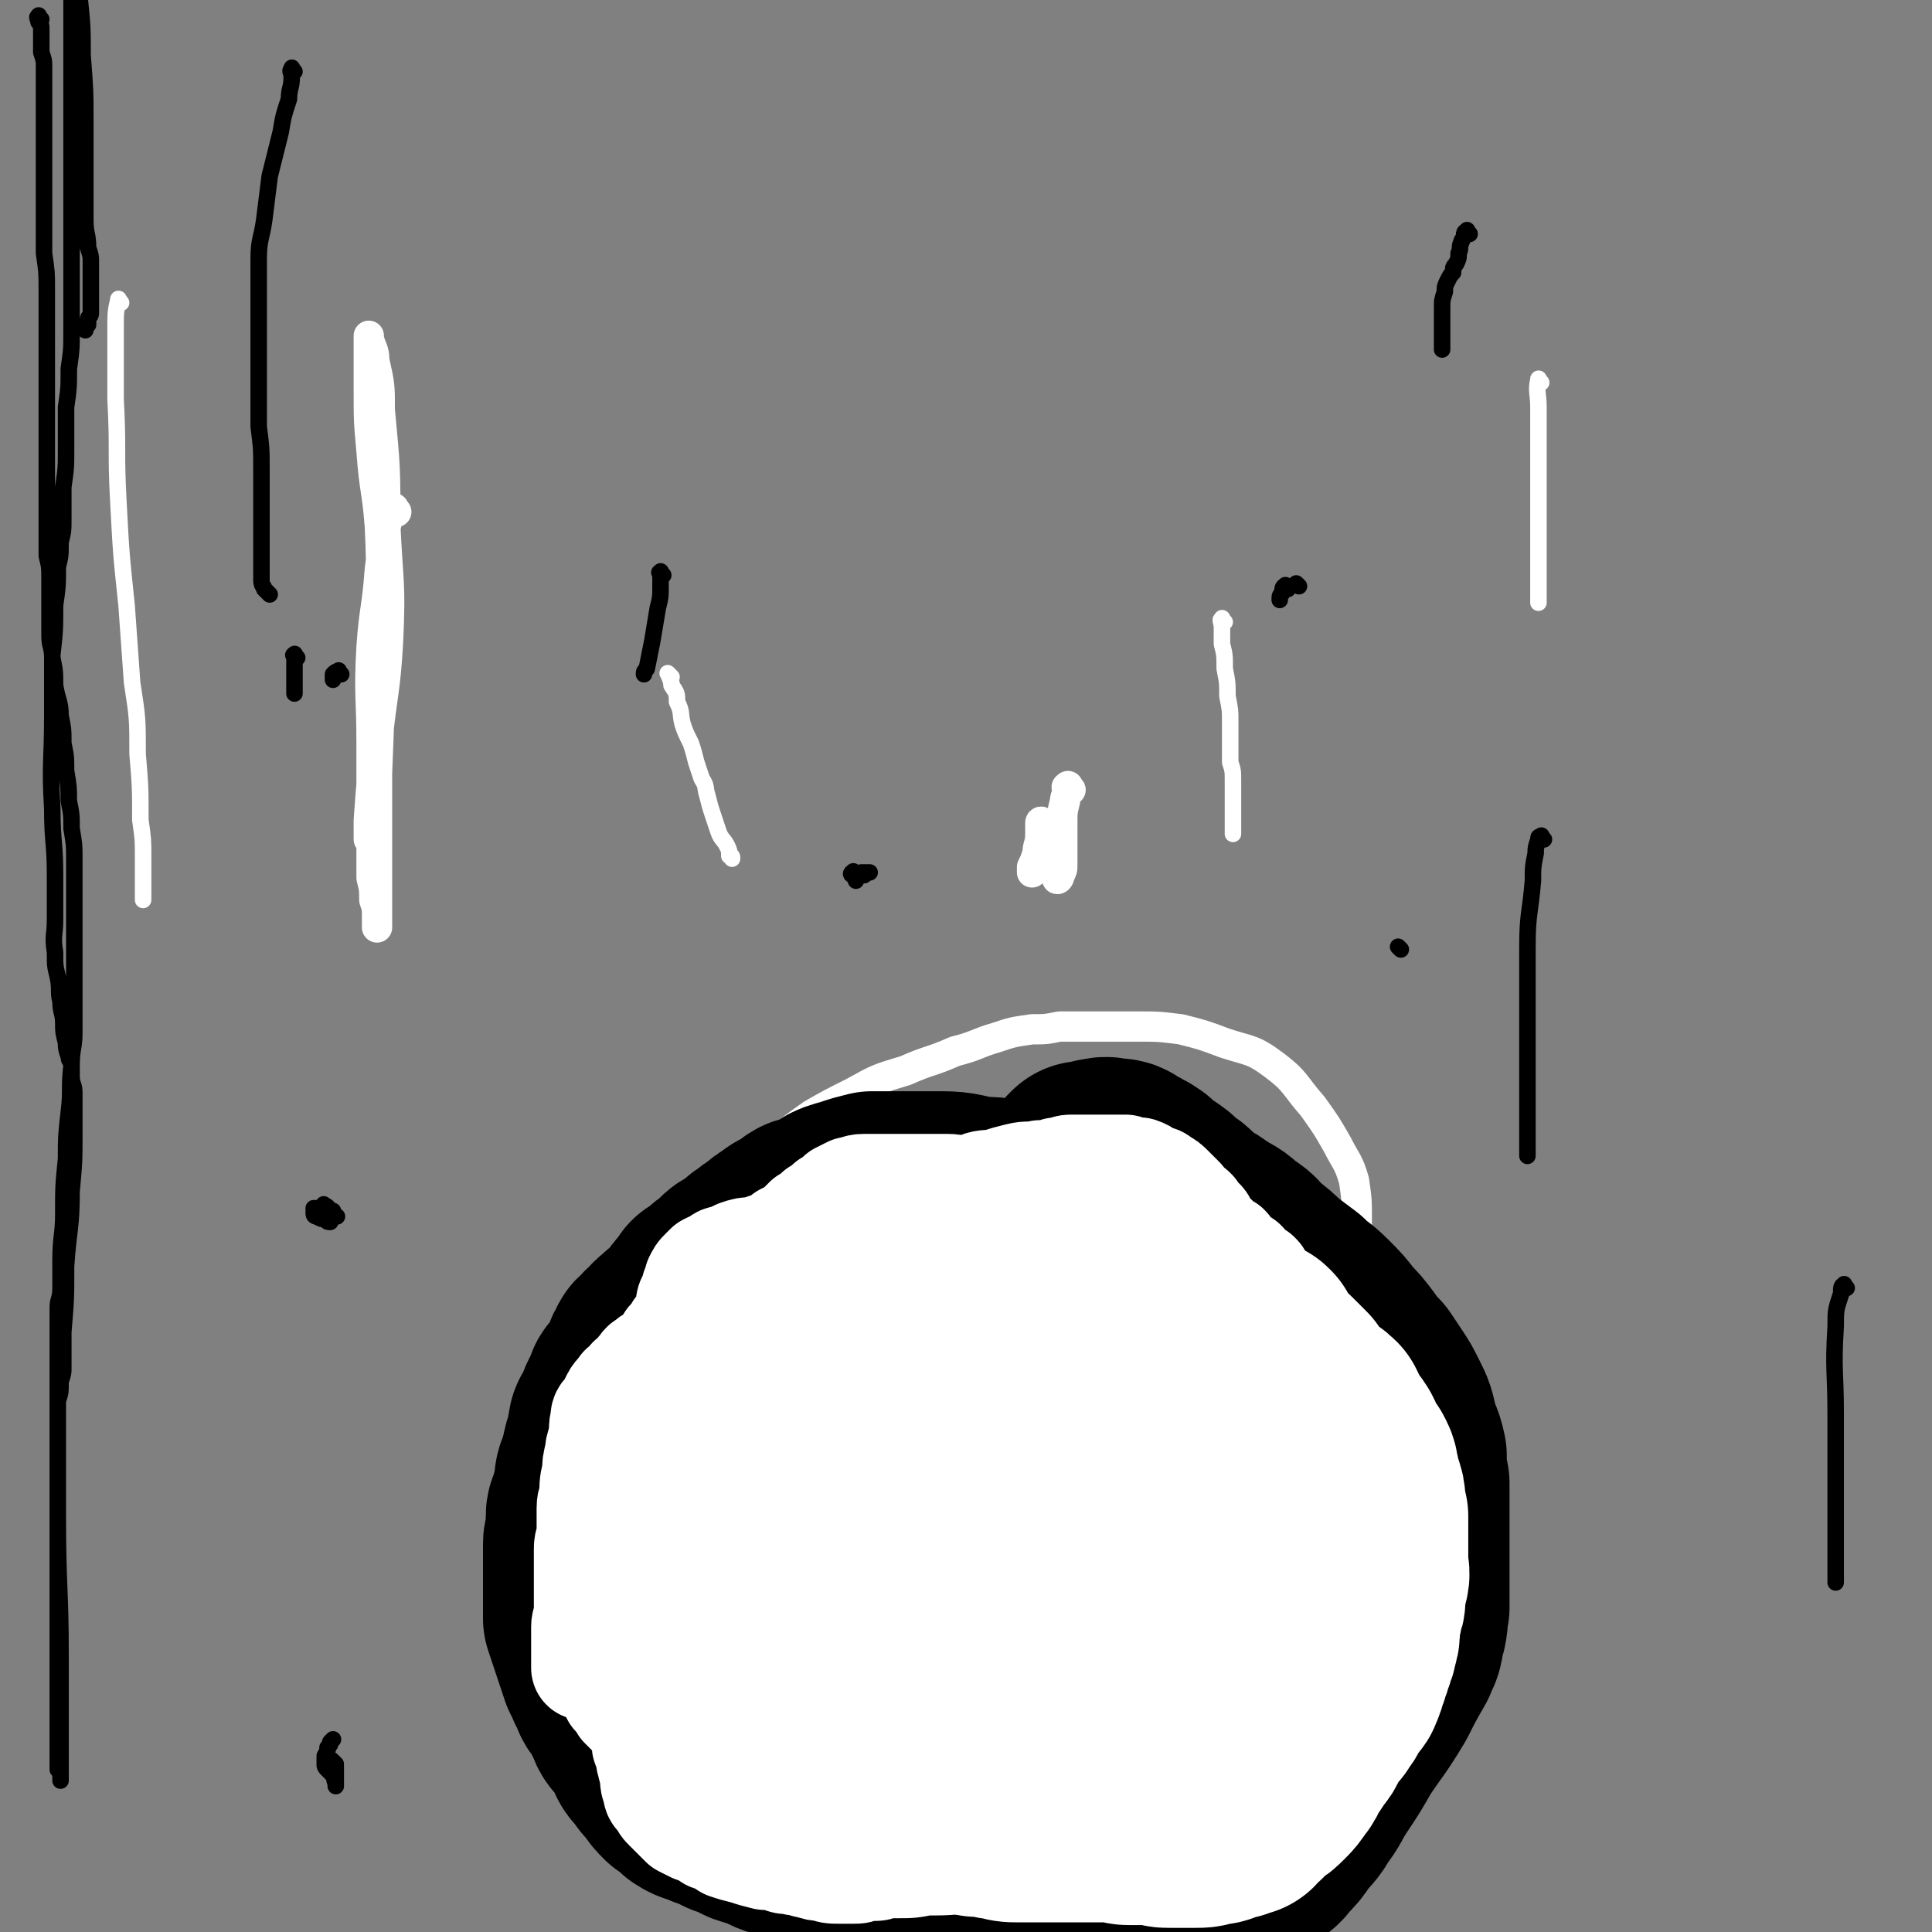 <svg viewBox='0 0 702 702' version='1.1' xmlns='http://www.w3.org/2000/svg' xmlns:xlink='http://www.w3.org/1999/xlink'><rect x="0" y="0" width="702" height="702" fill="#808080" stroke="none"/><g fill='none' stroke='#FFFFFF' stroke-width='11' stroke-linecap='round' stroke-linejoin='round'><path d='M415,410c-1,-1 -1,-1 -1,-1 -1,-1 -1,0 -1,0 -2,0 -2,-1 -4,-1 -3,0 -3,0 -6,0 -4,0 -4,0 -7,0 -5,0 -5,0 -9,0 -6,1 -6,2 -12,2 -6,2 -6,1 -13,2 -7,2 -7,2 -14,4 -7,2 -7,2 -13,5 -5,3 -5,3 -10,6 -6,4 -6,3 -12,7 -5,3 -5,3 -10,6 -5,3 -5,3 -10,6 -4,4 -4,4 -7,8 -4,3 -4,3 -6,7 -4,4 -4,4 -6,8 -3,4 -3,4 -5,8 -2,3 -2,3 -3,7 -2,3 -2,3 -3,7 -2,4 -1,4 -2,8 -2,4 -2,4 -3,8 -2,4 -1,4 -2,8 -1,4 -1,4 -1,8 0,4 0,4 0,8 0,4 0,4 0,8 0,4 0,4 0,9 0,2 0,3 0,5 0,3 1,3 1,6 1,4 0,4 1,7 1,4 1,4 1,7 1,4 1,4 2,7 1,3 1,4 2,6 2,3 2,3 3,6 2,3 2,4 4,6 2,4 3,4 5,6 4,4 4,4 8,7 4,4 5,3 9,6 4,3 4,4 8,6 3,2 3,1 6,2 6,2 6,3 12,4 4,2 5,1 9,2 5,1 5,2 9,2 4,1 5,1 9,1 4,0 4,0 8,0 5,0 5,0 9,-1 5,0 5,-1 9,-1 5,-1 5,0 9,-1 5,-1 5,-1 9,-3 6,-2 6,-3 12,-5 6,-3 6,-3 12,-6 5,-3 4,-4 9,-7 5,-4 5,-4 9,-7 4,-4 4,-4 8,-7 3,-3 3,-3 7,-6 3,-4 3,-4 6,-7 3,-4 3,-4 5,-7 3,-4 3,-4 5,-7 3,-4 3,-4 5,-8 2,-4 2,-5 5,-9 2,-5 2,-4 4,-9 2,-4 2,-4 4,-8 1,-4 1,-4 2,-9 2,-4 2,-4 2,-8 2,-4 1,-4 2,-9 1,-5 2,-5 2,-9 2,-6 2,-6 2,-11 1,-6 1,-6 1,-11 1,-5 1,-5 1,-10 1,-6 1,-6 1,-12 1,-7 1,-7 1,-13 0,-7 0,-7 -1,-14 -2,-7 -3,-7 -6,-13 -4,-7 -4,-7 -9,-14 -7,-8 -6,-9 -14,-15 -8,-6 -9,-5 -18,-8 -8,-3 -8,-3 -16,-5 -8,-1 -8,-1 -16,-1 -8,0 -8,0 -15,0 -6,0 -6,0 -13,0 -5,1 -5,1 -10,1 -7,1 -7,1 -13,3 -7,2 -7,3 -15,5 -9,4 -9,3 -18,7 -10,3 -10,3 -19,8 -8,4 -8,4 -15,8 -7,5 -7,5 -13,10 -5,6 -5,6 -10,12 -3,4 -2,5 -5,9 -2,4 -3,4 -5,8 -2,3 -3,2 -4,5 -2,3 -2,4 -4,7 -2,3 -2,3 -3,6 -2,4 -3,4 -4,7 -2,4 -1,4 -2,8 -2,4 -2,4 -3,8 -2,5 -2,5 -2,9 0,6 0,6 0,11 2,6 2,6 4,12 3,6 3,6 6,12 6,9 6,9 13,16 5,6 5,6 12,11 5,4 5,4 10,7 6,4 6,4 12,6 5,3 5,3 11,4 6,1 6,1 13,1 7,1 7,2 15,1 7,-1 7,-1 14,-3 8,-2 8,-2 16,-5 8,-4 8,-4 16,-8 7,-4 8,-4 15,-9 4,-4 4,-4 8,-8 3,-3 3,-3 6,-6 4,-4 4,-4 7,-8 2,-3 2,-3 3,-6 1,-1 0,-1 1,-2 0,-1 0,-2 1,-2 0,-1 1,-1 1,-1 1,-1 0,-1 1,-1 0,-1 0,-1 1,-1 1,-1 1,-1 1,-1 1,0 1,0 1,-1 1,0 1,0 1,-1 1,-1 1,-1 1,-1 0,-1 1,-1 1,-1 '/><path d='M144,186c-1,-1 -1,-2 -1,-1 -2,2 -2,3 -3,7 -1,7 -1,7 -2,15 -1,14 -2,14 -3,28 -1,18 0,18 0,35 0,15 0,15 0,29 0,10 0,10 0,20 1,4 1,4 1,8 1,3 1,3 1,6 0,2 0,3 0,4 0,0 0,-2 0,-3 0,-2 0,-2 0,-4 0,-7 0,-7 0,-14 0,-17 0,-17 0,-35 1,-25 1,-25 1,-51 0,-19 1,-19 0,-39 -1,-13 -2,-13 -3,-27 -1,-11 -1,-11 -1,-22 0,-7 0,-7 0,-15 0,-2 0,-2 0,-4 0,-1 0,-1 0,-1 0,0 0,1 0,1 1,4 2,4 2,8 2,9 2,9 2,18 2,21 2,21 2,42 1,21 2,21 1,42 -1,18 -2,18 -4,37 -2,14 -2,14 -3,28 0,3 0,4 0,7 '/><path d='M389,287c-1,-1 -1,-2 -1,-1 -1,0 0,0 0,1 0,2 -1,2 -1,4 -1,4 -1,4 -1,8 0,5 0,5 0,9 0,3 0,3 0,6 0,2 0,2 -1,4 0,1 -1,2 -1,1 -1,-2 0,-3 0,-5 0,-3 -1,-3 -1,-6 -1,-2 -1,-2 -2,-4 -1,-2 0,-2 -1,-3 0,-2 -1,-2 -1,-2 -1,-1 -1,0 -1,0 0,2 0,2 0,4 0,4 -1,4 -1,7 -1,3 -1,3 -2,5 0,1 0,1 0,2 '/></g>
<g fill='none' stroke='#000000' stroke-width='75' stroke-linecap='round' stroke-linejoin='round'><path d='M415,441c-1,-1 -1,-1 -1,-1 -1,-1 -1,0 -1,0 -2,0 -2,0 -4,0 -1,0 -1,0 -3,0 -3,0 -3,0 -6,0 -4,0 -4,0 -8,0 -5,0 -5,-1 -9,-1 -6,-1 -6,-1 -12,-1 -7,-1 -7,-2 -15,-2 -7,-1 -7,-2 -14,-2 -6,0 -6,0 -11,0 -4,0 -4,0 -8,0 -3,0 -3,0 -6,0 -4,1 -4,1 -7,2 -3,1 -4,1 -6,2 -3,2 -3,2 -5,3 -3,2 -3,1 -6,2 -2,1 -2,2 -4,3 -2,1 -3,1 -5,3 -2,1 -2,1 -4,3 -2,1 -2,1 -4,3 -2,1 -2,1 -3,2 -2,2 -2,2 -4,3 -2,1 -2,1 -3,2 -2,2 -2,2 -3,3 -2,1 -2,1 -3,3 -2,1 -2,1 -4,2 -1,2 -1,2 -2,3 -2,2 -2,2 -3,4 -2,2 -2,2 -4,4 -2,2 -2,1 -3,3 -2,1 -2,1 -3,3 -2,1 -2,1 -3,3 -2,1 -2,1 -2,2 -2,2 -1,3 -2,5 -1,1 -1,2 -1,3 -2,2 -2,2 -4,4 -1,1 -1,1 -1,3 -1,1 -1,1 -2,3 -1,2 -1,2 -1,4 -1,1 -1,1 -2,3 -1,1 -1,1 -1,3 -1,2 0,2 -1,4 0,2 -1,2 -1,4 -1,2 0,2 -1,4 0,2 -1,2 -1,3 -1,2 -1,3 -1,5 0,2 0,2 -1,4 0,2 0,2 -1,4 0,1 -1,1 -1,3 0,2 0,2 0,4 0,1 0,1 0,3 0,1 -1,1 -1,3 0,2 0,2 0,4 0,2 0,2 0,4 0,2 0,2 0,4 0,2 0,2 0,4 0,3 0,3 0,5 0,3 0,3 0,6 1,3 1,3 2,6 1,3 1,3 2,6 1,3 1,3 2,6 2,3 1,3 3,6 1,3 1,3 3,5 2,3 1,3 3,6 1,3 1,3 3,5 2,3 2,3 4,6 1,3 1,3 3,5 2,3 2,3 4,5 2,3 2,3 4,5 3,2 3,2 5,4 3,2 3,1 7,3 3,1 3,1 7,3 3,1 3,1 7,3 3,1 3,1 7,2 3,2 3,2 7,3 3,1 3,1 7,3 3,1 3,1 6,2 3,2 3,2 6,3 4,1 4,1 7,2 3,2 3,1 7,2 3,1 3,1 6,2 4,1 4,1 7,2 3,1 2,2 5,2 3,1 3,1 5,1 2,0 2,0 5,1 3,1 3,1 6,1 3,1 3,1 6,1 3,1 3,1 5,1 4,1 4,1 7,1 3,1 3,1 6,1 3,0 3,0 5,0 3,0 3,0 6,0 4,0 4,0 7,0 3,0 3,0 6,0 4,0 4,0 7,0 3,0 3,0 7,-1 3,-1 3,-1 7,-2 4,-2 4,-2 8,-4 5,-2 5,-1 10,-3 4,-2 4,-2 8,-4 4,-2 4,-1 8,-3 3,-2 4,-2 6,-5 3,-3 3,-3 5,-6 3,-4 4,-4 6,-8 4,-5 3,-5 7,-11 4,-6 4,-6 8,-13 6,-9 6,-8 12,-18 3,-6 3,-6 7,-13 1,-3 2,-3 2,-7 2,-5 1,-5 2,-10 0,-3 0,-3 0,-5 0,-3 0,-3 0,-6 0,-4 0,-4 0,-7 0,-4 0,-4 0,-8 0,-5 0,-5 0,-9 0,-5 0,-5 0,-10 -1,-5 -1,-5 -1,-10 -1,-5 -2,-5 -3,-9 -1,-5 -1,-5 -3,-9 -2,-4 -2,-4 -4,-7 -2,-3 -2,-3 -4,-6 -3,-3 -3,-3 -5,-6 -3,-4 -3,-4 -6,-7 -3,-4 -3,-4 -7,-8 -4,-4 -4,-3 -8,-7 -4,-3 -4,-3 -8,-6 -3,-3 -3,-3 -7,-6 -3,-3 -3,-4 -7,-6 -3,-3 -3,-3 -7,-5 -4,-3 -4,-3 -8,-5 -4,-3 -3,-4 -7,-6 -3,-3 -3,-3 -6,-5 -3,-2 -3,-2 -5,-4 -3,-2 -3,-2 -6,-3 -2,-2 -2,-2 -5,-2 -3,-1 -3,0 -5,0 -3,1 -3,1 -5,1 0,1 0,1 -1,1 '/></g>
<g fill='none' stroke='#FFFFFF' stroke-width='75' stroke-linecap='round' stroke-linejoin='round'><path d='M354,487c-1,-1 -1,-2 -1,-1 -1,0 -1,1 -1,2 -2,2 -2,2 -4,4 -2,3 -2,3 -5,6 -3,4 -3,4 -6,8 -3,4 -3,4 -6,9 -3,4 -4,4 -6,8 -2,5 -2,5 -3,10 -2,4 -1,4 -2,8 -1,3 -1,3 -1,6 0,5 0,5 0,10 1,4 1,4 2,8 1,4 1,4 3,7 2,5 2,5 5,9 3,3 4,3 8,5 3,2 3,2 7,2 3,1 3,1 7,1 3,1 3,1 6,1 3,0 3,0 5,0 2,0 2,0 4,-1 2,-2 2,-2 3,-4 2,-3 2,-2 3,-6 1,-3 1,-4 1,-8 0,-5 0,-5 -2,-10 -3,-6 -3,-6 -6,-11 -3,-4 -4,-3 -7,-7 -4,-4 -4,-5 -9,-8 -4,-2 -5,-2 -10,-3 -4,-2 -4,-2 -8,-2 -4,0 -4,-1 -8,0 -5,1 -5,1 -11,3 -6,3 -6,3 -11,7 -7,5 -7,5 -12,11 -4,6 -4,6 -6,12 -4,8 -4,9 -5,17 -1,5 0,5 1,10 1,4 1,4 3,7 2,4 1,4 4,6 3,3 4,3 8,4 4,2 5,2 9,3 6,2 6,2 12,3 6,1 6,0 12,0 8,-2 8,-1 16,-4 8,-3 8,-3 16,-8 12,-8 13,-8 23,-18 5,-4 6,-5 8,-11 2,-5 2,-5 2,-10 0,-4 0,-4 0,-8 -1,-2 -1,-2 -2,-4 -3,-3 -3,-3 -6,-5 -3,-3 -3,-3 -6,-5 -6,-2 -6,-2 -12,-2 -10,-1 -10,-1 -20,1 -12,2 -13,2 -24,7 -11,4 -11,4 -19,11 -4,3 -4,4 -6,8 -2,6 -3,6 -3,13 0,5 0,5 1,11 2,5 2,5 4,10 3,6 2,7 6,12 5,5 6,5 12,9 6,3 6,3 12,5 5,2 5,2 11,3 5,2 5,2 10,2 6,0 6,-1 12,-1 7,-2 7,-1 14,-3 7,-3 7,-3 13,-6 9,-4 9,-4 16,-9 9,-5 9,-4 17,-11 6,-6 6,-7 10,-14 4,-6 3,-6 6,-12 2,-4 2,-5 3,-9 0,-1 -1,-2 -2,-3 -1,-2 -1,-2 -3,-3 -3,-2 -4,-2 -7,-3 -5,-3 -5,-4 -10,-5 -7,-1 -7,-1 -15,-1 -10,0 -11,0 -21,2 -10,2 -11,1 -20,5 -9,4 -10,5 -18,12 -5,4 -4,4 -8,9 -3,5 -4,5 -6,10 -2,4 -2,4 -2,8 -1,3 -1,3 -1,6 0,4 0,4 0,7 0,4 0,4 1,7 2,4 1,5 4,8 2,3 3,3 6,5 4,2 4,2 8,4 5,2 5,1 10,2 5,1 5,0 10,0 5,0 5,0 10,0 4,-1 4,-1 8,-2 5,-2 5,-2 11,-4 6,-3 6,-3 12,-7 7,-4 7,-4 13,-9 8,-7 8,-7 13,-14 5,-6 5,-6 8,-13 3,-5 2,-5 3,-10 1,-3 1,-3 1,-6 0,-3 0,-3 0,-6 0,-4 0,-4 0,-8 0,-3 0,-3 0,-6 0,-6 0,-6 -1,-11 -2,-5 -1,-5 -3,-10 -2,-6 -3,-6 -5,-11 -3,-5 -3,-5 -6,-11 -3,-4 -3,-3 -6,-7 -2,-3 -2,-3 -4,-5 -2,-2 -2,-2 -4,-4 -3,-3 -3,-3 -6,-5 -3,-2 -3,-3 -6,-4 -6,-2 -6,-1 -12,-1 -7,-1 -7,-1 -15,-1 -10,0 -11,0 -21,0 -12,1 -12,1 -24,3 -9,2 -9,2 -17,5 -6,3 -7,3 -12,6 -5,3 -4,4 -8,7 -3,3 -3,3 -6,6 -2,3 -2,2 -4,5 -3,4 -3,4 -5,8 -2,3 -1,3 -2,7 -1,1 -1,1 -1,3 '/><path d='M407,496c-1,-1 -1,-1 -1,-1 -1,-1 -1,0 -1,0 -1,0 0,-1 -1,-1 -2,-1 -2,-1 -4,-1 -1,-1 -1,-1 -3,-1 -1,-1 -1,-1 -2,-1 -3,-1 -3,-1 -5,-2 -3,-1 -3,-1 -7,-1 -3,-1 -3,-1 -7,-1 -3,-1 -3,0 -7,0 -3,0 -3,0 -7,0 -3,0 -4,0 -7,0 -3,0 -3,1 -6,1 -4,1 -3,2 -6,2 -3,1 -4,0 -6,1 -3,1 -3,1 -6,2 -3,1 -3,1 -6,2 -2,2 -2,2 -5,3 -3,1 -3,1 -5,3 -3,1 -3,1 -6,2 -2,2 -2,2 -5,3 -2,1 -2,1 -4,2 -2,2 -2,1 -4,2 -1,1 -1,2 -2,2 -2,2 -2,1 -4,2 -1,1 -1,2 -2,2 -2,1 -2,1 -3,2 -2,2 -2,2 -3,4 -2,1 -2,1 -3,3 -1,1 -2,1 -2,1 -2,2 -1,2 -2,3 -2,1 -2,1 -2,3 -1,1 -1,1 -2,3 -1,1 -1,1 -1,2 -2,3 -1,3 -2,5 -1,2 -1,2 -2,4 -1,1 -1,1 -2,3 -1,1 0,2 -1,3 -1,1 -1,1 -1,3 -1,2 -1,2 -2,4 -1,2 -1,2 -1,3 -1,3 -1,3 -1,5 0,3 0,3 0,5 0,1 0,1 0,3 0,2 -1,2 -1,4 -1,2 0,2 0,4 0,2 0,2 0,4 0,3 0,3 0,5 0,2 0,2 0,4 0,2 0,2 0,4 0,2 0,2 0,4 0,2 0,2 0,4 1,1 1,1 1,2 1,2 1,2 1,4 1,1 0,1 1,3 1,1 1,1 3,3 1,1 1,1 2,2 2,2 2,2 3,4 1,2 1,1 3,3 1,1 1,1 2,2 3,2 2,2 5,3 2,1 2,0 4,1 2,1 2,1 4,2 3,2 3,2 5,2 2,1 2,1 4,1 2,1 2,1 4,1 3,1 3,0 5,1 3,1 2,1 5,2 2,2 2,2 5,2 2,1 2,1 4,1 1,0 1,0 2,1 3,1 3,1 5,2 2,1 2,1 4,1 2,1 1,2 3,2 2,1 2,1 4,1 2,1 2,1 4,1 3,1 3,0 5,1 2,0 2,1 4,1 3,1 3,1 6,2 2,0 2,0 4,0 3,1 3,1 5,1 3,1 3,1 6,1 3,0 3,0 6,0 3,0 3,0 5,0 3,0 3,0 5,0 3,0 3,0 6,0 3,0 3,0 5,0 3,0 3,0 5,0 3,0 3,0 5,0 2,1 2,1 4,1 3,0 3,0 5,0 3,0 3,0 5,0 2,1 2,1 4,1 2,0 2,0 4,0 3,0 3,0 5,0 3,0 3,0 5,-1 3,0 3,0 5,-1 2,-1 2,-1 4,-1 1,-1 2,-1 3,-1 2,-2 1,-2 3,-3 2,-2 2,-2 4,-4 2,-1 2,-1 4,-3 2,-2 2,-2 4,-5 2,-2 1,-3 3,-5 2,-3 2,-3 4,-6 2,-2 1,-2 3,-5 1,-2 1,-2 2,-4 2,-1 2,-1 3,-3 2,-2 1,-2 2,-4 1,-1 1,-1 2,-2 1,-2 2,-2 2,-3 1,-2 1,-2 1,-3 1,-2 1,-2 1,-3 1,-2 1,-2 1,-3 1,-2 1,-2 1,-3 1,-2 1,-2 1,-3 1,-3 1,-3 1,-5 0,-2 0,-2 0,-3 1,-3 1,-3 1,-5 1,-2 1,-2 1,-4 0,-2 0,-2 0,-4 0,-1 1,-1 1,-2 1,-3 0,-3 0,-5 0,-2 0,-2 0,-4 0,-2 0,-2 0,-4 0,-3 0,-3 0,-5 0,-3 0,-3 0,-5 -1,-3 -1,-3 -1,-5 0,-2 0,-2 -1,-5 -1,-2 -1,-2 -1,-4 -1,-2 0,-2 -1,-4 -1,-2 -1,-2 -3,-4 -1,-3 -1,-3 -2,-5 -2,-3 -2,-3 -4,-5 -1,-3 -1,-3 -2,-5 -3,-3 -4,-2 -6,-5 -3,-3 -3,-3 -5,-6 -3,-3 -3,-3 -5,-5 -1,-1 -1,-1 -3,-2 -1,-1 -1,-1 -3,-3 0,0 0,0 0,0 -1,-2 -1,-2 -1,-3 -1,-1 -1,-1 -1,-2 -1,-1 -1,-1 -2,-1 -1,-1 -1,-1 -2,-1 -1,-1 -1,-1 -2,-1 -1,-1 -1,-1 -2,-1 -2,-1 -2,-1 -3,-1 -1,-1 -1,-1 -3,-2 -1,0 -1,0 -3,0 -2,-1 -2,-1 -4,-1 -2,-1 -2,-1 -4,-1 -1,-1 -1,-1 -2,-1 -2,0 -2,0 -3,-1 -2,0 -1,-1 -2,-1 -2,-1 -2,0 -3,-1 -2,-1 -2,-1 -4,-1 -2,-1 -2,-1 -4,-1 -2,-1 -2,-1 -4,-1 -2,-1 -2,0 -3,-1 -2,-1 -2,-1 -4,-2 -1,0 -1,0 -3,-1 -1,-1 -1,-1 -2,-1 -2,-1 -2,-1 -4,-1 -2,-1 -2,0 -4,-1 -2,0 -2,-1 -4,-1 -2,-1 -2,-1 -4,-1 -2,0 -2,0 -4,0 -2,0 -2,0 -4,0 -2,0 -2,0 -3,0 -2,0 -2,-1 -4,-1 -2,0 -2,0 -4,0 -2,0 -2,0 -4,0 -2,0 -2,0 -4,0 -2,0 -2,0 -4,0 -2,0 -2,0 -4,0 -2,0 -2,0 -3,0 -3,0 -3,1 -5,1 -2,1 -2,1 -5,1 -2,1 -2,1 -4,2 -2,1 -2,1 -4,2 -2,2 -2,2 -4,4 -2,1 -2,1 -4,2 -2,2 -2,1 -5,2 -2,2 -2,2 -4,3 -2,1 -2,2 -4,3 -2,1 -2,1 -3,1 -2,1 -2,2 -4,2 -2,2 -2,1 -4,2 -1,2 -1,2 -2,3 -2,2 -2,1 -3,2 -2,1 -2,1 -3,2 -2,1 -1,2 -2,2 -2,1 -2,1 -3,1 -2,1 -2,2 -3,2 -2,1 -2,1 -4,1 -1,0 -1,0 -1,1 -2,1 -1,2 -2,2 -1,1 -2,0 -2,1 -2,1 -2,1 -2,2 -1,1 -1,1 -1,1 -1,1 -1,1 -1,2 -1,2 -1,2 -2,3 -1,1 -2,1 -2,2 -2,2 -2,2 -2,4 -1,2 -1,2 -1,4 -1,2 -1,2 -2,4 -1,2 -2,2 -2,4 -1,3 -1,3 -2,5 -1,2 -1,2 -1,4 -1,1 -1,1 -1,3 0,1 0,1 -1,3 -1,1 -1,1 -1,2 -1,2 0,2 -1,4 0,1 -1,1 -1,2 -1,2 0,2 0,4 0,3 0,3 0,5 0,3 0,3 0,5 0,0 0,0 0,1 '/></g>
<g fill='none' stroke='#FFFFFF' stroke-width='38' stroke-linecap='round' stroke-linejoin='round'><path d='M371,450c-1,-1 -1,-1 -1,-1 -1,-1 -1,0 -1,0 -3,0 -3,0 -6,0 -4,0 -4,0 -8,1 -3,2 -3,2 -7,3 -4,2 -4,1 -8,2 -3,1 -2,2 -5,3 -5,1 -5,0 -10,1 -3,1 -3,2 -7,2 -4,2 -4,1 -8,2 -3,1 -3,1 -6,2 -4,2 -3,2 -7,3 -3,2 -3,1 -6,2 -3,1 -3,1 -6,2 -3,1 -3,0 -5,1 -3,2 -2,2 -5,3 -2,2 -2,2 -4,3 -2,2 -1,2 -3,4 -2,2 -2,2 -4,4 -1,1 -1,1 -3,2 -1,2 -1,1 -3,2 -1,1 -1,1 -2,2 -2,2 -1,2 -2,3 -1,2 -2,1 -2,2 -1,1 -1,1 -1,2 -1,1 -1,1 -1,1 -2,2 -2,2 -3,3 -2,1 -1,2 -2,3 -2,2 -2,1 -3,3 -2,1 -2,1 -3,3 -1,1 -1,1 -2,3 -1,1 -1,1 -1,3 -1,1 -1,1 -2,3 -1,1 -1,1 -1,3 -1,1 -1,1 -2,3 -1,2 0,2 -1,4 0,1 0,1 -1,3 0,1 0,1 0,2 -1,2 -1,2 -1,4 -1,2 -1,2 -1,3 -1,2 -1,2 -1,4 -1,2 -1,2 -1,3 -1,2 -1,2 -1,3 -1,2 -1,2 -1,3 0,2 0,2 0,3 0,2 0,2 0,3 0,2 0,2 0,3 -1,2 -1,2 -1,4 0,1 0,1 0,3 0,1 0,1 0,2 0,2 0,2 0,4 0,2 0,2 0,4 0,1 0,1 0,2 0,2 0,2 0,3 0,2 0,2 0,4 0,2 0,2 0,3 0,2 0,2 0,3 0,2 0,2 0,3 0,2 0,2 1,3 1,2 1,2 1,4 1,1 1,1 1,2 0,2 0,2 1,3 1,2 1,2 1,4 1,2 1,2 2,3 2,2 2,2 4,3 2,2 2,2 3,3 2,2 2,2 4,4 2,2 2,2 5,3 2,2 2,2 4,3 2,2 2,2 5,3 2,2 2,1 5,2 3,1 3,1 5,2 4,2 4,2 7,3 3,2 3,2 6,3 2,2 3,1 5,2 3,1 3,0 5,1 2,1 2,1 5,1 3,1 3,0 6,1 3,1 3,1 6,3 3,1 3,1 6,3 3,1 3,1 5,2 3,2 3,1 5,2 3,1 3,1 6,2 3,1 3,2 5,2 3,1 3,1 5,1 3,1 3,1 5,1 3,1 3,0 5,1 1,0 1,1 3,1 2,1 2,1 4,1 3,1 3,1 5,1 3,1 3,1 5,1 3,1 3,1 5,1 3,1 3,1 5,1 3,1 3,1 5,1 3,1 3,1 5,1 2,0 2,0 4,0 1,0 1,0 3,0 2,0 2,0 4,0 2,0 2,0 5,0 2,0 2,0 4,0 3,0 3,0 5,0 2,0 2,0 4,0 2,0 2,-1 5,-1 1,0 1,0 3,0 1,0 1,0 3,-1 1,-1 1,-1 2,-1 2,-1 2,-1 4,-1 1,0 1,0 2,-1 1,0 1,0 1,-1 1,-1 1,-1 1,-1 0,-1 1,-2 0,-2 -1,-2 -1,-2 -3,-2 -3,-2 -3,-2 -6,-2 -4,0 -4,0 -8,1 -5,0 -5,0 -10,0 -7,1 -7,2 -14,3 -10,1 -10,1 -19,3 -11,1 -11,2 -21,3 -8,1 -8,1 -16,1 -5,1 -5,1 -10,1 -2,0 -2,0 -5,0 -2,1 -2,1 -4,1 -2,0 -2,0 -3,0 -2,1 -2,1 -4,1 -3,0 -3,0 -5,0 -3,0 -3,0 -6,-1 -2,0 -2,0 -5,-1 -2,0 -2,-1 -5,-1 -3,-1 -3,0 -5,-1 -3,-1 -3,-1 -6,-1 -4,-1 -4,-1 -7,-2 -4,-1 -4,-1 -7,-2 -3,-2 -3,-2 -6,-3 -3,-2 -3,-2 -6,-3 -2,-1 -2,-1 -4,-2 -1,-1 -1,-1 -2,-2 -2,-2 -2,-2 -4,-4 -1,-1 -1,-1 -2,-3 -2,-2 -2,-2 -2,-4 -1,-2 -1,-2 -1,-5 0,-2 -1,-2 -1,-4 -1,-2 0,-2 -1,-4 0,-2 -1,-2 -1,-3 0,-3 0,-3 0,-5 0,-2 0,-2 0,-5 0,-2 -1,-2 -1,-4 0,-2 0,-2 0,-5 0,-3 0,-3 0,-5 0,-3 0,-3 0,-6 0,-3 -1,-3 -1,-6 -1,-4 -1,-4 -1,-7 -1,-4 -1,-4 -1,-8 -1,-4 0,-4 -1,-7 0,-4 -1,-4 -1,-7 0,-4 0,-4 0,-7 0,-4 -1,-4 -1,-8 -1,-3 0,-3 0,-6 0,-4 0,-4 0,-7 0,-4 0,-4 0,-8 0,-2 0,-2 0,-5 0,-3 0,-3 0,-5 0,-2 0,-2 0,-4 1,-2 1,-2 1,-5 1,-2 1,-2 2,-4 2,-2 2,-2 4,-4 2,-2 2,-2 4,-3 2,-3 2,-3 4,-5 3,-3 3,-3 6,-6 4,-3 4,-3 8,-5 4,-3 4,-4 8,-6 3,-2 3,-2 6,-4 3,-1 2,-2 5,-3 3,-1 3,-1 7,-1 3,-1 2,-2 5,-2 4,-2 4,-1 7,-2 3,-2 3,-2 7,-3 4,-2 4,-1 8,-2 3,-2 3,-2 7,-3 4,-2 4,-2 8,-4 3,-1 3,-1 7,-2 3,-2 3,-1 7,-2 3,-2 3,-2 6,-3 3,-1 3,-2 5,-2 3,-1 3,0 6,0 3,0 3,0 6,0 4,0 4,0 7,0 4,0 4,0 8,0 3,0 3,0 6,0 3,0 3,0 6,0 3,0 3,0 5,0 3,1 3,1 5,1 3,1 3,1 5,1 3,1 3,2 5,2 3,1 3,1 5,1 3,1 3,2 5,3 3,0 3,0 5,0 3,1 3,2 5,2 3,2 3,2 6,2 3,1 3,0 5,1 3,1 3,1 5,2 3,1 3,1 5,2 4,3 4,3 8,7 2,2 1,2 3,4 1,2 2,1 3,3 2,2 1,2 3,4 2,3 2,3 4,5 1,2 1,2 3,4 1,2 2,2 3,4 1,3 1,3 2,5 2,2 2,2 4,5 1,2 1,2 2,4 1,1 2,1 2,3 1,1 1,1 1,3 1,1 2,2 2,2 1,1 0,0 0,0 -1,-1 -1,-2 -1,-2 -2,-2 -2,-2 -4,-3 -2,-3 -2,-3 -5,-5 -3,-3 -3,-2 -6,-5 -5,-4 -5,-4 -10,-8 -7,-6 -7,-6 -14,-11 -8,-6 -8,-6 -17,-11 -5,-4 -6,-4 -11,-7 -4,-2 -4,-2 -7,-3 -2,-1 -2,-1 -3,-2 -2,-1 -2,-1 -4,-2 -3,-2 -3,-2 -5,-3 -3,-2 -3,-2 -6,-3 -3,-2 -3,-2 -6,-4 -3,-2 -3,-2 -6,-4 -3,-1 -3,0 -5,-1 -2,-1 -2,-2 -4,-2 -2,-1 -2,-1 -5,-1 -3,-1 -3,-1 -5,-1 -3,-1 -3,0 -6,0 -3,0 -3,0 -6,0 -2,0 -2,0 -5,0 -2,0 -2,0 -5,0 -3,1 -3,0 -5,1 -3,1 -3,2 -5,2 -2,1 -2,1 -5,1 -3,1 -3,1 -5,2 -3,1 -3,1 -5,2 -3,2 -3,2 -5,3 -1,1 -1,2 -1,2 -2,1 -3,1 -5,1 -2,1 -2,1 -4,2 -1,1 -1,2 -3,2 -2,1 -2,1 -4,2 -2,1 -2,1 -4,1 -2,1 -2,1 -4,2 -1,1 -1,1 -3,2 -2,1 -2,1 -4,1 -2,1 -2,1 -4,2 -3,2 -3,2 -5,3 -2,2 -2,2 -4,4 -2,1 -2,1 -4,2 -2,2 -2,2 -4,3 -2,2 -2,1 -4,2 -1,1 -1,1 -2,2 -4,4 -4,4 -7,8 -2,2 -1,2 -2,3 -2,2 -2,2 -3,3 -1,2 -1,2 -2,4 -2,2 -1,2 -2,4 -1,2 -1,2 -2,3 -2,1 -2,1 -3,2 -2,2 -2,2 -2,4 -2,3 -1,3 -2,6 -1,2 -1,2 -2,4 -1,2 -2,2 -2,4 -1,3 0,3 -1,6 0,2 -1,2 -1,4 -1,2 -1,2 -2,5 -1,2 -2,2 -2,5 -1,2 -1,3 -1,5 -1,2 -2,2 -2,4 -1,2 -1,2 -1,5 -1,3 -1,3 -1,5 -1,3 -1,3 -1,6 0,3 0,3 0,6 0,3 0,3 0,6 0,3 -1,3 -1,5 0,2 0,2 0,5 0,2 0,2 0,3 0,2 0,2 0,3 0,1 0,1 0,2 0,1 0,2 0,2 0,-1 1,-1 1,-2 2,-2 2,-2 3,-4 2,-4 1,-4 3,-7 2,-5 2,-5 4,-10 3,-6 3,-6 5,-13 4,-7 4,-7 7,-14 2,-7 3,-7 5,-14 2,-5 1,-5 2,-11 1,-4 2,-4 2,-8 1,-3 0,-3 1,-6 0,-2 1,-2 1,-4 1,-2 1,-2 1,-5 0,-2 0,-2 0,-5 0,-3 0,-3 0,-5 1,-4 1,-4 1,-7 1,-3 1,-3 1,-6 0,-2 0,-2 0,-5 1,-2 1,-2 1,-4 0,-1 0,-1 0,-2 0,-2 1,-2 1,-3 1,-2 1,-2 1,-3 1,-2 1,-2 1,-3 1,-2 1,-2 2,-3 1,-1 1,-1 2,-2 2,-1 2,-1 3,-1 2,-2 2,-2 4,-2 2,-1 2,-1 4,-2 3,-1 3,-1 6,-1 3,-1 3,-1 6,-2 4,-2 4,-2 9,-3 4,-2 5,-1 9,-2 5,-2 5,-2 9,-3 5,-2 5,-2 9,-2 4,-1 5,-1 9,-2 5,-2 5,-2 11,-3 4,-2 4,-2 9,-4 4,-1 4,-1 9,-2 4,-2 4,-1 9,-2 3,-1 3,-1 7,-2 4,-1 4,0 8,-1 3,0 3,0 6,-1 3,0 3,-1 5,-1 3,0 3,0 5,0 3,0 3,0 5,0 3,0 3,0 5,0 2,0 2,0 5,0 3,1 3,1 5,1 3,1 3,2 5,3 2,0 2,0 3,1 2,1 2,1 4,3 1,1 1,1 3,3 1,1 1,1 2,3 2,1 2,1 3,2 1,2 1,2 2,3 2,1 1,1 2,3 1,1 1,1 2,2 1,1 1,1 2,2 1,1 1,2 2,2 1,1 2,1 2,1 1,1 1,2 1,2 1,2 1,2 2,2 1,1 2,1 2,1 2,1 1,1 2,2 1,1 1,2 2,2 1,1 2,1 2,1 1,1 1,1 1,2 1,2 1,2 2,3 0,0 0,0 0,0 1,1 1,1 2,2 0,0 1,0 0,0 0,1 0,0 -1,0 -2,-1 -1,-1 -3,-2 -2,-2 -3,-2 -5,-4 -4,-2 -4,-3 -9,-5 -4,-3 -4,-2 -9,-5 -5,-2 -5,-2 -10,-5 -3,-2 -3,-2 -7,-3 -4,-2 -4,-2 -8,-3 -4,-2 -4,-2 -8,-3 -3,-1 -3,-1 -6,-2 -6,-1 -6,-1 -11,-2 -5,-1 -5,-2 -10,-2 -4,-1 -4,-1 -8,-1 -4,0 -4,-1 -9,-1 -3,0 -3,0 -6,0 -4,0 -4,-1 -8,-1 -4,0 -4,0 -8,0 -3,0 -3,0 -6,0 -3,0 -3,0 -6,0 -3,0 -3,0 -5,0 -3,0 -3,0 -5,0 -3,0 -3,1 -5,1 -2,1 -2,1 -4,2 -2,2 -2,2 -4,3 -2,2 -2,2 -4,3 -2,2 -2,2 -4,3 -2,2 -2,2 -4,4 -2,1 -2,1 -4,2 -2,2 -2,2 -4,3 -3,2 -3,2 -5,4 -2,1 -2,1 -4,3 -2,1 -2,1 -4,2 -2,2 -2,2 -4,4 -1,1 -1,1 -3,2 -2,2 -2,2 -4,4 -2,2 -2,2 -4,5 -2,2 -2,2 -4,4 -1,2 -1,2 -3,3 -1,2 -1,2 -3,4 -2,3 -1,3 -4,5 -2,2 -2,1 -4,3 -2,1 -1,1 -3,3 -1,2 -1,2 -3,3 -1,2 -1,2 -3,3 -1,2 -2,2 -3,4 -1,2 -1,2 -2,4 -2,2 -2,2 -2,4 -1,3 0,3 -1,7 0,2 -1,2 -1,5 -1,4 -1,4 -1,7 -1,4 -1,4 -1,8 0,2 -1,2 -1,5 0,3 0,3 0,6 0,2 0,2 0,5 -1,2 -1,2 -1,5 0,3 0,3 0,6 0,3 0,3 0,5 0,4 0,4 0,8 0,2 0,2 0,5 0,3 0,3 1,5 1,2 1,2 1,5 1,2 1,2 2,5 1,2 1,2 2,5 1,2 1,2 2,4 1,2 1,2 2,4 2,2 2,2 3,4 2,2 2,2 3,3 2,2 2,2 4,4 1,1 1,1 3,2 2,2 2,2 4,3 2,2 2,2 4,3 2,2 2,2 5,3 3,2 3,2 5,3 4,2 4,2 7,3 4,2 4,2 8,3 4,2 4,2 9,2 5,1 5,0 10,0 3,0 3,0 5,0 '/></g>
<g fill='none' stroke='#FFFFFF' stroke-width='6' stroke-linecap='round' stroke-linejoin='round'><path d='M44,110c-1,-1 -1,-2 -1,-1 -1,4 -1,5 -1,10 0,13 0,13 0,26 1,19 0,19 1,37 1,19 1,19 3,38 1,14 1,14 2,28 2,13 2,13 2,26 1,12 1,12 1,24 1,7 1,7 1,13 0,4 0,4 0,8 0,2 0,2 0,3 0,1 0,1 0,1 0,2 0,3 0,4 '/><path d='M244,246c-1,-1 -2,-2 -1,-1 0,1 1,2 1,4 2,3 2,3 2,6 2,4 1,4 2,8 1,3 1,3 3,7 1,3 1,3 2,7 1,3 1,3 2,6 2,3 1,3 2,6 1,4 1,4 2,7 1,3 1,3 2,6 1,3 2,3 3,5 1,2 1,2 1,4 1,0 1,0 1,1 '/><path d='M445,226c-1,-1 -1,-2 -1,-1 -1,0 0,1 0,3 0,3 0,3 0,6 1,4 1,4 1,9 1,5 1,5 1,10 1,5 1,5 1,9 0,4 0,4 0,7 0,4 0,4 0,8 1,3 1,3 1,7 0,3 0,3 0,6 0,3 0,3 0,5 0,2 0,2 0,4 0,1 0,1 0,2 0,1 0,1 0,2 0,0 0,0 0,0 '/><path d='M560,139c-1,-1 -1,-2 -1,-1 -1,4 0,5 0,10 0,12 0,12 0,24 0,18 0,18 0,36 0,5 0,5 0,11 '/></g>
<g fill='none' stroke='#000000' stroke-width='6' stroke-linecap='round' stroke-linejoin='round'><path d='M15,7c-1,-1 -1,-2 -1,-1 -1,0 0,1 0,2 1,1 1,1 1,3 0,2 0,2 0,4 0,2 0,2 0,4 1,3 1,3 1,5 0,2 0,2 0,4 0,4 0,4 0,7 0,4 0,4 0,8 0,6 0,6 0,11 0,6 0,6 0,12 0,7 0,7 0,13 0,7 0,7 0,13 1,7 1,7 1,13 0,6 0,6 0,12 0,6 0,6 0,12 0,6 0,6 0,12 0,8 0,8 0,15 0,8 0,8 0,16 0,8 0,8 0,16 0,7 0,7 0,14 1,4 1,4 1,9 0,3 0,3 0,7 0,3 0,3 0,6 0,4 0,4 0,7 0,4 1,4 1,8 1,5 1,5 1,10 1,6 2,6 2,11 1,5 1,5 1,10 1,5 1,5 1,10 1,6 1,6 1,11 1,5 1,5 1,10 1,6 1,6 1,11 0,5 0,5 0,10 0,6 0,6 0,11 0,5 0,5 0,11 0,5 0,5 0,11 0,5 0,5 0,10 0,5 0,5 0,10 0,6 -1,6 -1,12 -1,9 0,9 -1,17 -1,9 -1,9 -1,17 -1,10 -1,10 -1,20 0,8 -1,8 -1,17 0,5 0,5 0,10 0,4 -1,4 -1,7 0,3 0,3 0,6 0,4 0,4 0,7 0,4 0,4 0,7 0,4 0,4 0,8 0,5 0,5 0,9 0,3 0,3 0,7 0,3 0,3 0,6 0,3 0,3 0,5 0,2 0,2 0,4 0,3 0,3 0,5 0,3 0,3 0,6 0,4 0,4 0,8 0,4 0,4 0,8 0,5 0,5 0,9 0,5 0,5 0,9 0,3 0,3 0,6 0,3 0,3 0,6 0,5 0,5 0,9 0,4 0,4 0,8 0,4 0,4 0,8 0,4 0,4 0,8 0,3 0,3 0,5 0,1 0,1 0,2 0,1 0,1 0,2 0,1 0,1 0,2 0,1 0,1 0,2 0,2 0,2 0,4 0,1 0,1 0,2 1,1 1,1 1,2 0,1 0,2 0,2 0,-1 0,-1 0,-2 0,-2 0,-2 0,-4 0,-6 0,-6 0,-13 0,-13 0,-13 0,-26 0,-25 -1,-25 -1,-51 0,-14 0,-14 0,-28 0,-7 0,-7 0,-14 1,-3 1,-3 1,-7 1,-3 1,-3 1,-5 0,-7 0,-7 0,-13 1,-12 1,-12 1,-24 1,-14 2,-14 2,-27 1,-11 1,-11 1,-22 0,-7 0,-7 0,-14 0,-3 -1,-3 -1,-6 0,-2 0,-2 0,-4 0,-2 -1,-1 -1,-3 -1,-3 -1,-3 -1,-5 -1,-4 -1,-4 -1,-7 0,-4 -1,-4 -1,-8 -1,-4 0,-4 -1,-9 -1,-4 -1,-4 -1,-9 -1,-6 0,-6 0,-12 0,-8 0,-8 0,-16 0,-12 -1,-12 -1,-24 -1,-17 0,-17 0,-34 0,-11 0,-11 0,-22 1,-9 1,-9 1,-18 1,-7 1,-7 1,-14 1,-4 1,-4 1,-9 1,-4 1,-4 1,-9 0,-5 0,-5 0,-11 1,-7 1,-7 1,-14 0,-8 0,-8 0,-15 1,-7 1,-7 1,-14 1,-7 1,-7 1,-14 0,-6 0,-6 0,-13 0,-5 0,-5 0,-11 0,-4 0,-4 0,-8 0,-4 0,-4 0,-9 0,-5 0,-5 0,-9 0,-6 0,-6 0,-11 0,-6 0,-6 0,-12 0,-6 0,-6 0,-11 0,-7 0,-7 0,-14 0,-6 0,-6 0,-12 0,-4 0,-4 0,-9 0,-3 0,-3 0,-6 0,-3 0,-3 0,-6 0,-2 0,-2 0,-4 0,-2 0,-2 0,-4 0,-1 0,-1 0,-2 0,-1 0,-1 0,-1 0,-1 0,-2 0,-1 1,1 1,2 1,4 1,4 1,4 1,8 1,6 1,6 1,11 1,10 1,10 1,20 1,13 1,13 1,25 0,10 0,10 0,20 0,8 0,8 0,15 0,5 1,5 1,10 1,3 1,3 1,5 0,3 0,3 0,5 0,2 0,2 0,5 0,2 0,2 0,4 0,1 0,1 0,3 0,1 0,1 0,2 0,1 -1,1 -1,2 0,0 0,0 0,1 0,0 0,0 0,1 0,0 -1,0 -1,0 0,1 0,2 0,2 '/><path d='M107,26c-1,-1 -1,-2 -1,-1 -1,1 0,1 0,3 0,4 -1,4 -1,8 -2,6 -2,6 -3,12 -2,8 -2,8 -4,16 -1,8 -1,8 -2,16 -1,7 -2,7 -2,14 0,7 0,7 0,14 0,8 0,8 0,16 0,7 0,7 0,15 0,8 0,8 0,16 1,8 1,8 1,16 0,7 0,7 0,13 0,6 0,6 0,11 0,4 0,4 0,7 0,3 0,3 0,5 0,2 0,2 0,4 0,2 1,2 1,3 1,1 1,1 2,2 0,0 0,0 0,0 '/><path d='M534,85c-1,-1 -1,-2 -1,-1 -1,0 -1,1 -1,1 0,2 -1,2 -1,3 -1,2 0,2 -1,4 0,2 0,2 -1,4 -1,1 -1,1 -1,3 -1,1 -1,1 -2,3 -1,2 -1,2 -1,4 -1,3 -1,3 -1,6 0,4 0,4 0,8 0,3 0,3 0,5 0,1 0,1 0,2 '/><path d='M561,305c-1,-1 -1,-2 -1,-1 -1,0 -1,0 -1,1 -1,3 -1,3 -1,5 -1,5 -1,5 -1,10 -1,12 -2,12 -2,24 0,15 0,15 0,29 0,16 0,16 0,32 0,8 0,8 0,15 '/><path d='M671,468c-1,-1 -1,-2 -1,-1 -1,0 -1,1 -1,3 -2,6 -2,6 -2,12 -1,16 0,16 0,32 0,30 0,43 0,61 '/><path d='M241,209c-1,-1 -1,-2 -1,-1 -1,0 0,0 0,1 0,2 0,2 0,4 0,4 0,4 -1,8 -1,6 -1,6 -2,12 -1,5 -1,5 -2,10 -1,1 -1,1 -1,2 '/><path d='M119,439c-1,-1 -2,-2 -1,-1 0,0 1,0 2,2 0,0 0,1 0,1 1,1 1,1 2,1 0,0 1,0 0,0 0,0 0,0 -1,-1 -1,-1 -1,-1 -1,-1 -1,0 -1,0 -1,0 -1,0 -1,-1 -1,-1 -1,0 -1,0 -1,0 -1,0 -1,0 -1,0 -1,0 -1,0 -1,0 -1,0 -1,0 -1,0 0,1 0,1 0,2 0,0 0,0 0,0 0,1 1,1 1,1 2,1 2,1 3,1 1,1 1,1 2,1 0,0 0,0 0,-1 1,-1 1,-1 1,-1 0,-1 0,-2 0,-2 '/><path d='M311,318c-1,-1 -1,-2 -1,-1 -1,0 -1,1 0,1 1,0 1,0 2,0 0,0 0,0 1,0 0,0 0,0 1,0 0,0 0,-1 0,-1 1,0 2,0 2,0 -1,0 -1,0 -2,0 -1,0 -1,0 -1,0 -1,0 -1,1 -1,1 -1,0 -1,0 -1,0 0,1 0,1 0,2 0,0 0,0 0,0 '/><path d='M122,641c-1,-1 -2,-2 -1,-1 0,0 1,1 1,2 0,1 0,1 0,2 0,1 0,1 0,2 0,1 0,1 0,2 0,0 0,0 0,0 0,1 0,1 0,1 0,0 0,-1 0,-1 -1,-2 0,-2 -1,-3 -1,-1 -1,-1 -2,-2 -1,-1 -1,-1 -1,-2 0,-1 0,-1 0,-1 0,-1 0,-1 0,-1 0,-1 0,-1 0,-1 1,-2 1,-1 1,-3 1,-1 1,-1 1,-2 1,-1 1,-1 1,-1 '/><path d='M124,245c-1,-1 -1,-2 -1,-1 -1,0 -1,0 -2,1 0,1 0,1 0,1 0,1 0,1 0,1 '/><path d='M108,239c-1,-1 -1,-2 -1,-1 -1,0 0,0 0,1 0,1 0,1 0,2 0,1 0,1 0,2 0,1 0,1 0,2 0,2 0,2 0,3 0,2 0,2 0,3 0,1 0,1 0,1 '/><path d='M468,214c-1,-1 -1,-2 -1,-1 -1,0 -1,1 -1,2 0,1 -1,1 -1,2 0,1 0,1 0,1 '/><path d='M472,213c-1,-1 -1,-1 -1,-1 '/><path d='M509,345c-1,-1 -1,-1 -1,-1 '/></g>
</svg>